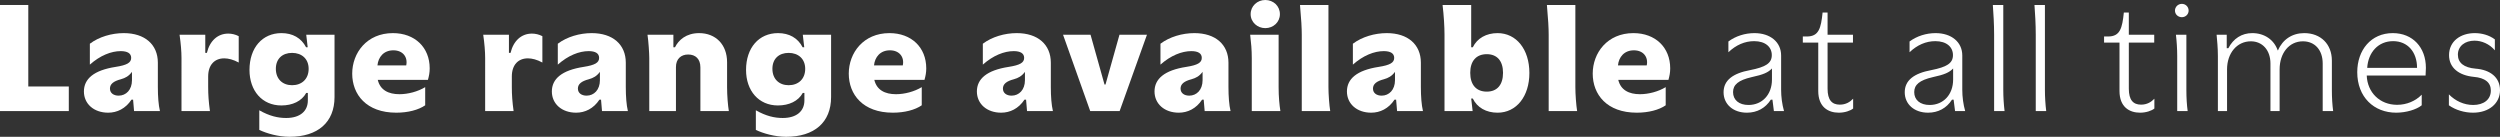 <!-- Generator: Adobe Illustrator 25.0.0, SVG Export Plug-In  -->
<svg version="1.1" xmlns="http://www.w3.org/2000/svg" xmlns:xlink="http://www.w3.org/1999/xlink" x="0px" y="0px"
	 width="870.905px" height="47.656px" viewBox="0 0 870.905 47.656"
	 style="overflow:visible;enable-background:new 0 0 870.905 47.656;" xml:space="preserve">
<rect x="0" y="0" width="870.905" height="47.656" fill="#333333" stroke="none"/>
<style type="text/css">
	.st0{fill:#FFFFFF;}
</style>
<defs>
</defs>
<g>
	<path class="st0" d="M0,1.736h9.856v28.392h14.111v8.568H0V1.736z"/>
	<path class="st0" d="M37.688,39.256c-4.984,0-8.456-3.079-8.456-7.392c0-4.368,3.416-7.392,11.088-8.568
		c3.92-0.615,5.376-1.455,5.376-3.136c0-1.567-1.288-2.352-3.641-2.352c-3.304,0-7.168,1.512-10.752,4.704v-7.28
		c3.192-2.408,7.616-3.696,11.816-3.696c7.336,0,11.872,3.977,11.872,10.305v8.455c0,3.36,0.224,6.272,0.728,8.4h-9.016
		l-0.336-3.976h-0.561C43.736,37.856,40.768,39.256,37.688,39.256z M42.112,27.608c-2.576,0.672-3.809,1.68-3.809,3.248
		c0,1.624,1.345,2.464,3.024,2.464c2.576,0,4.647-2.016,4.647-5.376v-2.912C44.856,26.544,43.68,27.16,42.112,27.608z"/>
	<path class="st0" d="M63.225,20.217c0-2.24-0.225-5.04-0.673-8.12h8.96v6.328h0.561c1.008-4.2,3.752-6.721,7.448-6.721
		c1.176,0,2.464,0.28,3.64,0.896v9.184c-1.848-1.008-3.584-1.456-5.04-1.456c-3.36,0-5.6,2.24-5.6,6.328v3.64
		c0,2.744,0.168,5.152,0.615,8.4h-9.911V20.217z"/>
	<path class="st0" d="M106.68,32.368c-1.568,2.856-4.761,4.368-8.681,4.368c-6.664,0-11.088-5.096-11.088-12.376
		c0-7.728,4.48-12.824,11.145-12.824c3.863,0,6.888,1.681,8.567,4.929h0.561l-0.504-4.368h9.855v21.728
		c0,8.792-5.824,13.832-15.68,13.832c-3.864,0-8.008-1.176-10.528-2.408v-6.832c3.528,2.017,6.496,2.688,9.353,2.688
		c4.872,0,7.56-2.408,7.56-6.104v-2.632H106.68z M107.52,23.969c0-3.473-2.408-5.544-5.769-5.544c-3.416,0-5.655,2.071-5.655,5.544
		c0,3.584,2.352,5.712,5.655,5.712C105.111,29.681,107.52,27.553,107.52,23.969z"/>
	<path class="st0" d="M149.688,23.801c0,1.456-0.224,2.632-0.616,4.031H131.6c0.84,3.528,3.696,4.984,7.56,4.984
		c2.969,0,6.385-0.896,8.96-2.464v6.328c-2.352,1.624-5.991,2.575-10.08,2.575c-10.415,0-15.344-6.327-15.344-13.607
		c0-7.224,5.097-14.112,14.168-14.112C144.535,11.536,149.688,16.521,149.688,23.801z M137.031,17.528
		c-3.359,0-5.264,2.352-5.544,5.264h10.024C142.128,19.937,140.392,17.528,137.031,17.528z"/>
	<path class="st0" d="M169.008,20.217c0-2.24-0.225-5.04-0.673-8.12h8.96v6.328h0.561c1.008-4.2,3.752-6.721,7.448-6.721
		c1.176,0,2.464,0.28,3.64,0.896v9.184c-1.848-1.008-3.584-1.456-5.04-1.456c-3.36,0-5.6,2.24-5.6,6.328v3.64
		c0,2.744,0.168,5.152,0.615,8.4h-9.911V20.217z"/>
	<path class="st0" d="M200.702,39.256c-4.984,0-8.456-3.079-8.456-7.392c0-4.368,3.416-7.392,11.088-8.568
		c3.92-0.615,5.376-1.455,5.376-3.136c0-1.567-1.288-2.352-3.641-2.352c-3.304,0-7.168,1.512-10.752,4.704v-7.28
		c3.192-2.408,7.616-3.696,11.816-3.696c7.336,0,11.872,3.977,11.872,10.305v8.455c0,3.36,0.224,6.272,0.728,8.4h-9.016
		l-0.336-3.976h-0.561C206.75,37.856,203.781,39.256,200.702,39.256z M205.126,27.608c-2.576,0.672-3.809,1.68-3.809,3.248
		c0,1.624,1.345,2.464,3.024,2.464c2.576,0,4.647-2.016,4.647-5.376v-2.912C207.87,26.544,206.693,27.16,205.126,27.608z"/>
	<path class="st0" d="M234.582,12.097v4.368h0.56c1.232-2.521,3.92-4.929,8.4-4.929c5.768,0,9.744,3.977,9.744,10.137v8.623
		c0,3.024,0.279,6.385,0.615,8.4h-9.911V23.464c0-2.911-1.681-4.479-4.257-4.479c-2.52,0-4.256,1.568-4.256,4.368v15.344h-9.296
		V20.217c0-1.681-0.279-5.824-0.616-8.12H234.582z"/>
	<path class="st0" d="M279.662,32.368c-1.568,2.856-4.761,4.368-8.681,4.368c-6.664,0-11.088-5.096-11.088-12.376
		c0-7.728,4.48-12.824,11.145-12.824c3.863,0,6.888,1.681,8.567,4.929h0.561l-0.504-4.368h9.855v21.728
		c0,8.792-5.824,13.832-15.68,13.832c-3.864,0-8.008-1.176-10.528-2.408v-6.832c3.528,2.017,6.496,2.688,9.353,2.688
		c4.872,0,7.56-2.408,7.56-6.104v-2.632H279.662z M280.502,23.969c0-3.473-2.408-5.544-5.769-5.544
		c-3.416,0-5.655,2.071-5.655,5.544c0,3.584,2.352,5.712,5.655,5.712C278.094,29.681,280.502,27.553,280.502,23.969z"/>
	<path class="st0" d="M322.67,23.801c0,1.456-0.224,2.632-0.616,4.031h-17.472c0.84,3.528,3.696,4.984,7.56,4.984
		c2.969,0,6.385-0.896,8.96-2.464v6.328c-2.352,1.624-5.991,2.575-10.08,2.575c-10.415,0-15.344-6.327-15.344-13.607
		c0-7.224,5.097-14.112,14.168-14.112C317.518,11.536,322.67,16.521,322.67,23.801z M310.014,17.528
		c-3.359,0-5.264,2.352-5.544,5.264h10.024C315.11,19.937,313.374,17.528,310.014,17.528z"/>
	<path class="st0" d="M348.766,39.256c-4.984,0-8.456-3.079-8.456-7.392c0-4.368,3.416-7.392,11.088-8.568
		c3.92-0.615,5.376-1.455,5.376-3.136c0-1.567-1.288-2.352-3.641-2.352c-3.304,0-7.168,1.512-10.752,4.704v-7.28
		c3.192-2.408,7.616-3.696,11.816-3.696c7.336,0,11.872,3.977,11.872,10.305v8.455c0,3.36,0.224,6.272,0.728,8.4h-9.016
		l-0.336-3.976h-0.561C354.813,37.856,351.846,39.256,348.766,39.256z M353.189,27.608c-2.576,0.672-3.809,1.68-3.809,3.248
		c0,1.624,1.345,2.464,3.024,2.464c2.576,0,4.647-2.016,4.647-5.376v-2.912C355.934,26.544,354.757,27.16,353.189,27.608z"/>
	<path class="st0" d="M379.902,12.097l4.872,17.359h0.336l4.872-17.359h9.575l-9.52,26.6H379.79l-9.464-26.6H379.902z"/>
	<path class="st0" d="M410.647,39.256c-4.984,0-8.456-3.079-8.456-7.392c0-4.368,3.416-7.392,11.088-8.568
		c3.92-0.615,5.376-1.455,5.376-3.136c0-1.567-1.288-2.352-3.641-2.352c-3.304,0-7.168,1.512-10.752,4.704v-7.28
		c3.192-2.408,7.616-3.696,11.816-3.696c7.336,0,11.872,3.977,11.872,10.305v8.455c0,3.36,0.224,6.272,0.728,8.4h-9.016
		l-0.336-3.976h-0.561C416.695,37.856,413.727,39.256,410.647,39.256z M415.071,27.608c-2.576,0.672-3.809,1.68-3.809,3.248
		c0,1.624,1.345,2.464,3.024,2.464c2.576,0,4.647-2.016,4.647-5.376v-2.912C417.815,26.544,416.639,27.16,415.071,27.608z"/>
	<path class="st0" d="M445.422,12.097v18.199c0,3.528,0.28,6.217,0.616,8.4h-9.968V20.217c0-2.912-0.225-5.32-0.561-8.12H445.422z
		 M445.87,4.929c0,2.8-2.296,4.872-5.096,4.872c-2.744,0-5.097-2.072-5.097-4.872c0-2.856,2.353-4.929,5.097-4.929
		C443.574,0,445.87,2.072,445.87,4.929z"/>
	<path class="st0" d="M453.485,38.696v-26.6c0-2.353-0.168-5.32-0.616-10.36h9.912v28.56c0,2.521,0.28,6.328,0.616,8.4H453.485z"/>
	<path class="st0" d="M477.677,39.256c-4.984,0-8.456-3.079-8.456-7.392c0-4.368,3.416-7.392,11.088-8.568
		c3.92-0.615,5.376-1.455,5.376-3.136c0-1.567-1.288-2.352-3.641-2.352c-3.304,0-7.168,1.512-10.752,4.704v-7.28
		c3.192-2.408,7.616-3.696,11.816-3.696c7.336,0,11.872,3.977,11.872,10.305v8.455c0,3.36,0.224,6.272,0.728,8.4h-9.016
		l-0.336-3.976h-0.561C483.725,37.856,480.756,39.256,477.677,39.256z M482.101,27.608c-2.576,0.672-3.809,1.68-3.809,3.248
		c0,1.624,1.345,2.464,3.024,2.464c2.576,0,4.647-2.016,4.647-5.376v-2.912C484.845,26.544,483.668,27.16,482.101,27.608z"/>
	<path class="st0" d="M513.069,16.465c1.512-3.137,4.704-4.929,8.624-4.929c6.552,0,11.088,5.656,11.088,13.889
		c0,8.176-4.536,13.831-11.088,13.831c-3.976,0-7.112-1.792-8.624-4.928h-0.56l0.504,4.368h-9.8v-26.6
		c0-2.744-0.225-6.608-0.673-10.36h9.969v14.729H513.069z M523.598,25.368c0-4.144-2.072-6.496-5.656-6.496
		c-3.64,0-5.768,2.353-5.768,6.496c0,4.145,2.071,6.552,5.768,6.552C521.525,31.92,523.598,29.568,523.598,25.368z"/>
	<path class="st0" d="M539.5,38.696v-26.6c0-2.353-0.168-5.32-0.616-10.36h9.912v28.56c0,2.521,0.28,6.328,0.616,8.4H539.5z"/>
	<path class="st0" d="M581.835,23.801c0,1.456-0.224,2.632-0.616,4.031h-17.472c0.84,3.528,3.696,4.984,7.56,4.984
		c2.969,0,6.385-0.896,8.96-2.464v6.328c-2.352,1.624-5.991,2.575-10.08,2.575c-10.415,0-15.344-6.327-15.344-13.607
		c0-7.224,5.097-14.112,14.168-14.112C576.683,11.536,581.835,16.521,581.835,23.801z M569.179,17.528
		c-3.359,0-5.264,2.352-5.544,5.264h10.024C574.275,19.937,572.539,17.528,569.179,17.528z"/>
	<path class="st0" d="M608.547,39.256c-4.76,0-8.12-2.911-8.12-7.111c0-4.145,3.192-6.608,9.296-7.729
		c5.32-1.063,7.504-2.352,7.504-5.208c0-2.855-2.24-4.872-6.16-4.872c-3.248,0-6.327,1.345-8.96,3.864v-3.752
		c2.576-1.904,5.824-2.912,9.072-2.912c5.544,0,9.296,3.137,9.296,7.784v11.928c0,2.464,0.336,5.097,1.008,7.448h-3.527
		l-0.504-3.976h-0.561C614.986,37.688,612.075,39.256,608.547,39.256z M610.171,26.88c-4.592,1.064-6.44,2.633-6.44,5.208
		c0,2.744,2.072,4.48,5.376,4.48c4.761,0,8.177-3.584,8.177-8.848v-3.864C615.938,25.257,614.314,25.984,610.171,26.88z"/>
	<path class="st0" d="M640.579,39.256c-3.695,0-7.168-1.96-7.168-7.56V14.841h-5.376v-2.129h1.4c4.2,0,4.928-2.911,5.488-8.344
		h1.735v7.729h8.848v2.744h-8.848v16.071c0,3.92,1.512,5.544,4.256,5.544c2.072,0,3.528-0.896,4.648-2.071V37.8
		C644.611,38.584,642.651,39.256,640.579,39.256z"/>
	<path class="st0" d="M671.658,39.256c-4.76,0-8.12-2.911-8.12-7.111c0-4.145,3.192-6.608,9.296-7.729
		c5.32-1.063,7.504-2.352,7.504-5.208c0-2.855-2.24-4.872-6.16-4.872c-3.248,0-6.327,1.345-8.96,3.864v-3.752
		c2.576-1.904,5.824-2.912,9.072-2.912c5.544,0,9.296,3.137,9.296,7.784v11.928c0,2.464,0.336,5.097,1.008,7.448h-3.527
		l-0.504-3.976h-0.561C678.098,37.688,675.187,39.256,671.658,39.256z M673.282,26.88c-4.592,1.064-6.44,2.633-6.44,5.208
		c0,2.744,2.072,4.48,5.376,4.48c4.761,0,8.177-3.584,8.177-8.848v-3.864C679.05,25.257,677.426,25.984,673.282,26.88z"/>
	<path class="st0" d="M694.674,38.696v-26.6c0-3.528-0.224-7.504-0.447-10.36h3.64v29.512c0,2.632,0.168,5.097,0.448,7.448H694.674z
		"/>
	<path class="st0" d="M709.18,38.696v-26.6c0-3.528-0.225-7.504-0.448-10.36h3.64v29.512c0,2.632,0.168,5.097,0.448,7.448H709.18z"
		/>
	<path class="st0" d="M745.522,39.256c-3.695,0-7.168-1.96-7.168-7.56V14.841h-5.376v-2.129h1.4c4.2,0,4.928-2.911,5.488-8.344
		h1.735v7.729h8.848v2.744h-8.848v16.071c0,3.92,1.512,5.544,4.256,5.544c2.072,0,3.528-0.896,4.648-2.071V37.8
		C749.555,38.584,747.595,39.256,745.522,39.256z"/>
	<path class="st0" d="M762.435,3.696c0,1.288-1.064,2.296-2.353,2.296c-1.344,0-2.407-1.008-2.407-2.296s1.063-2.352,2.407-2.352
		C761.427,1.345,762.435,2.408,762.435,3.696z M761.65,12.097v19.151c0,2.968,0.168,5.32,0.448,7.448h-3.64V19.544
		c0-2.407-0.169-5.151-0.448-7.447H761.65z"/>
	<path class="st0" d="M809.139,38.696V22.12c0-4.704-2.744-7.728-6.888-7.728c-4.761,0-8.12,4.032-8.12,9.8v14.504h-3.192V22.12
		c0-4.647-2.8-7.728-6.832-7.728c-4.815,0-8.288,4.088-8.288,9.8v14.504h-3.191V19.544c0-3.023-0.28-5.487-0.448-7.447h3.528v4.704
		h0.56c1.736-3.36,4.648-5.265,8.344-5.265c4.2,0,7.561,2.296,8.849,5.992h0.111c1.624-3.808,4.984-5.992,9.128-5.992
		c5.769,0,9.633,3.864,9.633,9.576v10.136c0,2.968,0.168,5.32,0.447,7.448H809.139z"/>
	<path class="st0" d="M845.09,23.633c0,0.783-0.056,1.567-0.111,2.688h-20.496c0.224,5.88,4.536,10.192,10.584,10.192
		c3.304,0,6.384-1.288,8.567-3.528v3.696c-1.848,1.512-5.487,2.575-8.903,2.575c-7.729,0-13.553-5.432-13.553-14.111
		c0-7.729,4.816-13.608,12.376-13.608C840.498,11.536,845.09,16.521,845.09,23.633z M833.666,14.336
		c-5.152,0-8.68,3.864-9.016,9.297h17.359C842.01,18.145,838.762,14.336,833.666,14.336z"/>
	<path class="st0" d="M861.722,26.769c-5.04-0.504-8.568-3.08-8.568-7.561c0-4.872,4.032-7.672,8.96-7.672
		c2.408,0,4.984,0.672,7,2.185v3.808c-1.96-2.296-4.648-3.36-7.112-3.36c-3.248,0-5.768,1.849-5.768,4.872
		c0,2.856,2.128,4.536,6.16,4.872c5.151,0.393,8.512,3.08,8.512,7.504c0,4.593-3.808,7.84-9.408,7.84
		c-2.912,0-6.048-0.896-8.399-2.575v-3.809c2.239,2.296,5.264,3.696,8.456,3.696c3.64,0,6.159-1.848,6.159-5.04
		C867.713,28.784,865.753,27.104,861.722,26.769z"/>
</g>
</svg>